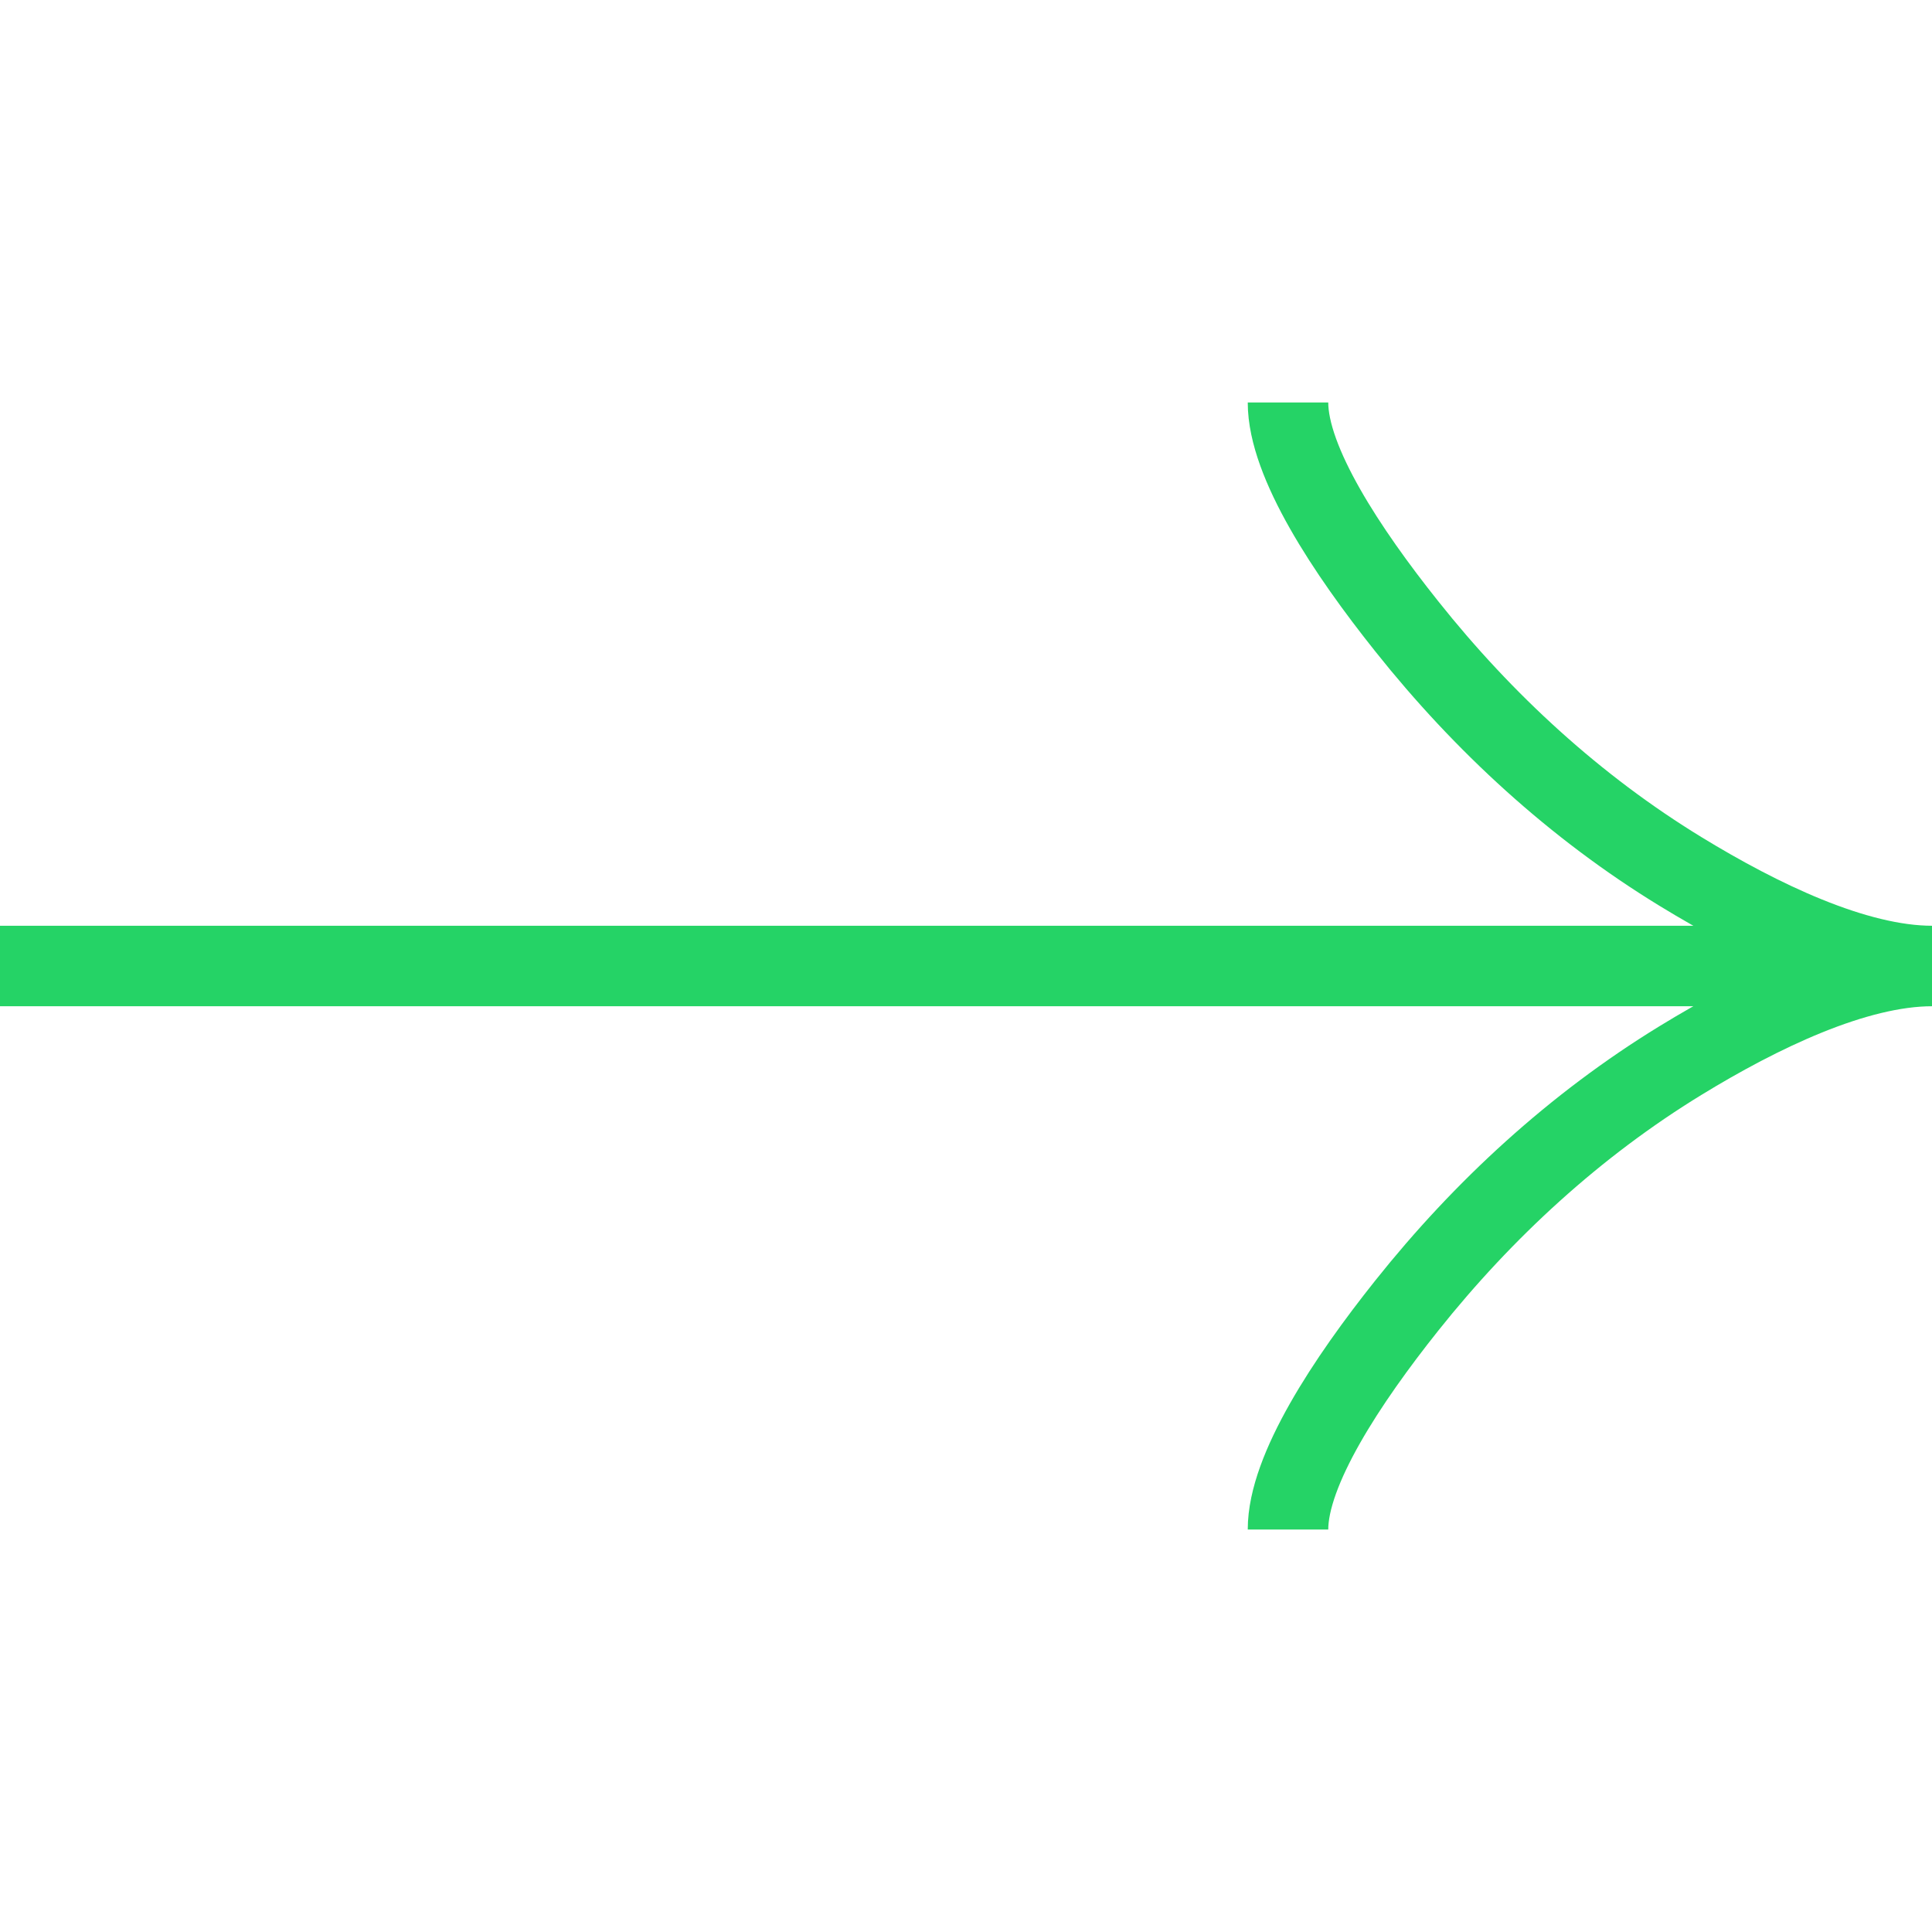 <?xml version="1.0" encoding="UTF-8"?> <svg xmlns="http://www.w3.org/2000/svg" width="24" height="24" viewBox="0 0 24 24" fill="none"> <path d="M16 5C16 5.742 16.733 6.85 17.475 7.78C18.429 8.98 19.569 10.027 20.876 10.826C21.856 11.425 23.044 12 24 12M24 12C23.044 12 21.855 12.575 20.876 13.174C19.569 13.974 18.429 15.021 17.475 16.219C16.733 17.15 16 18.26 16 19M24 12H0" stroke="#25D366"></path> </svg> 